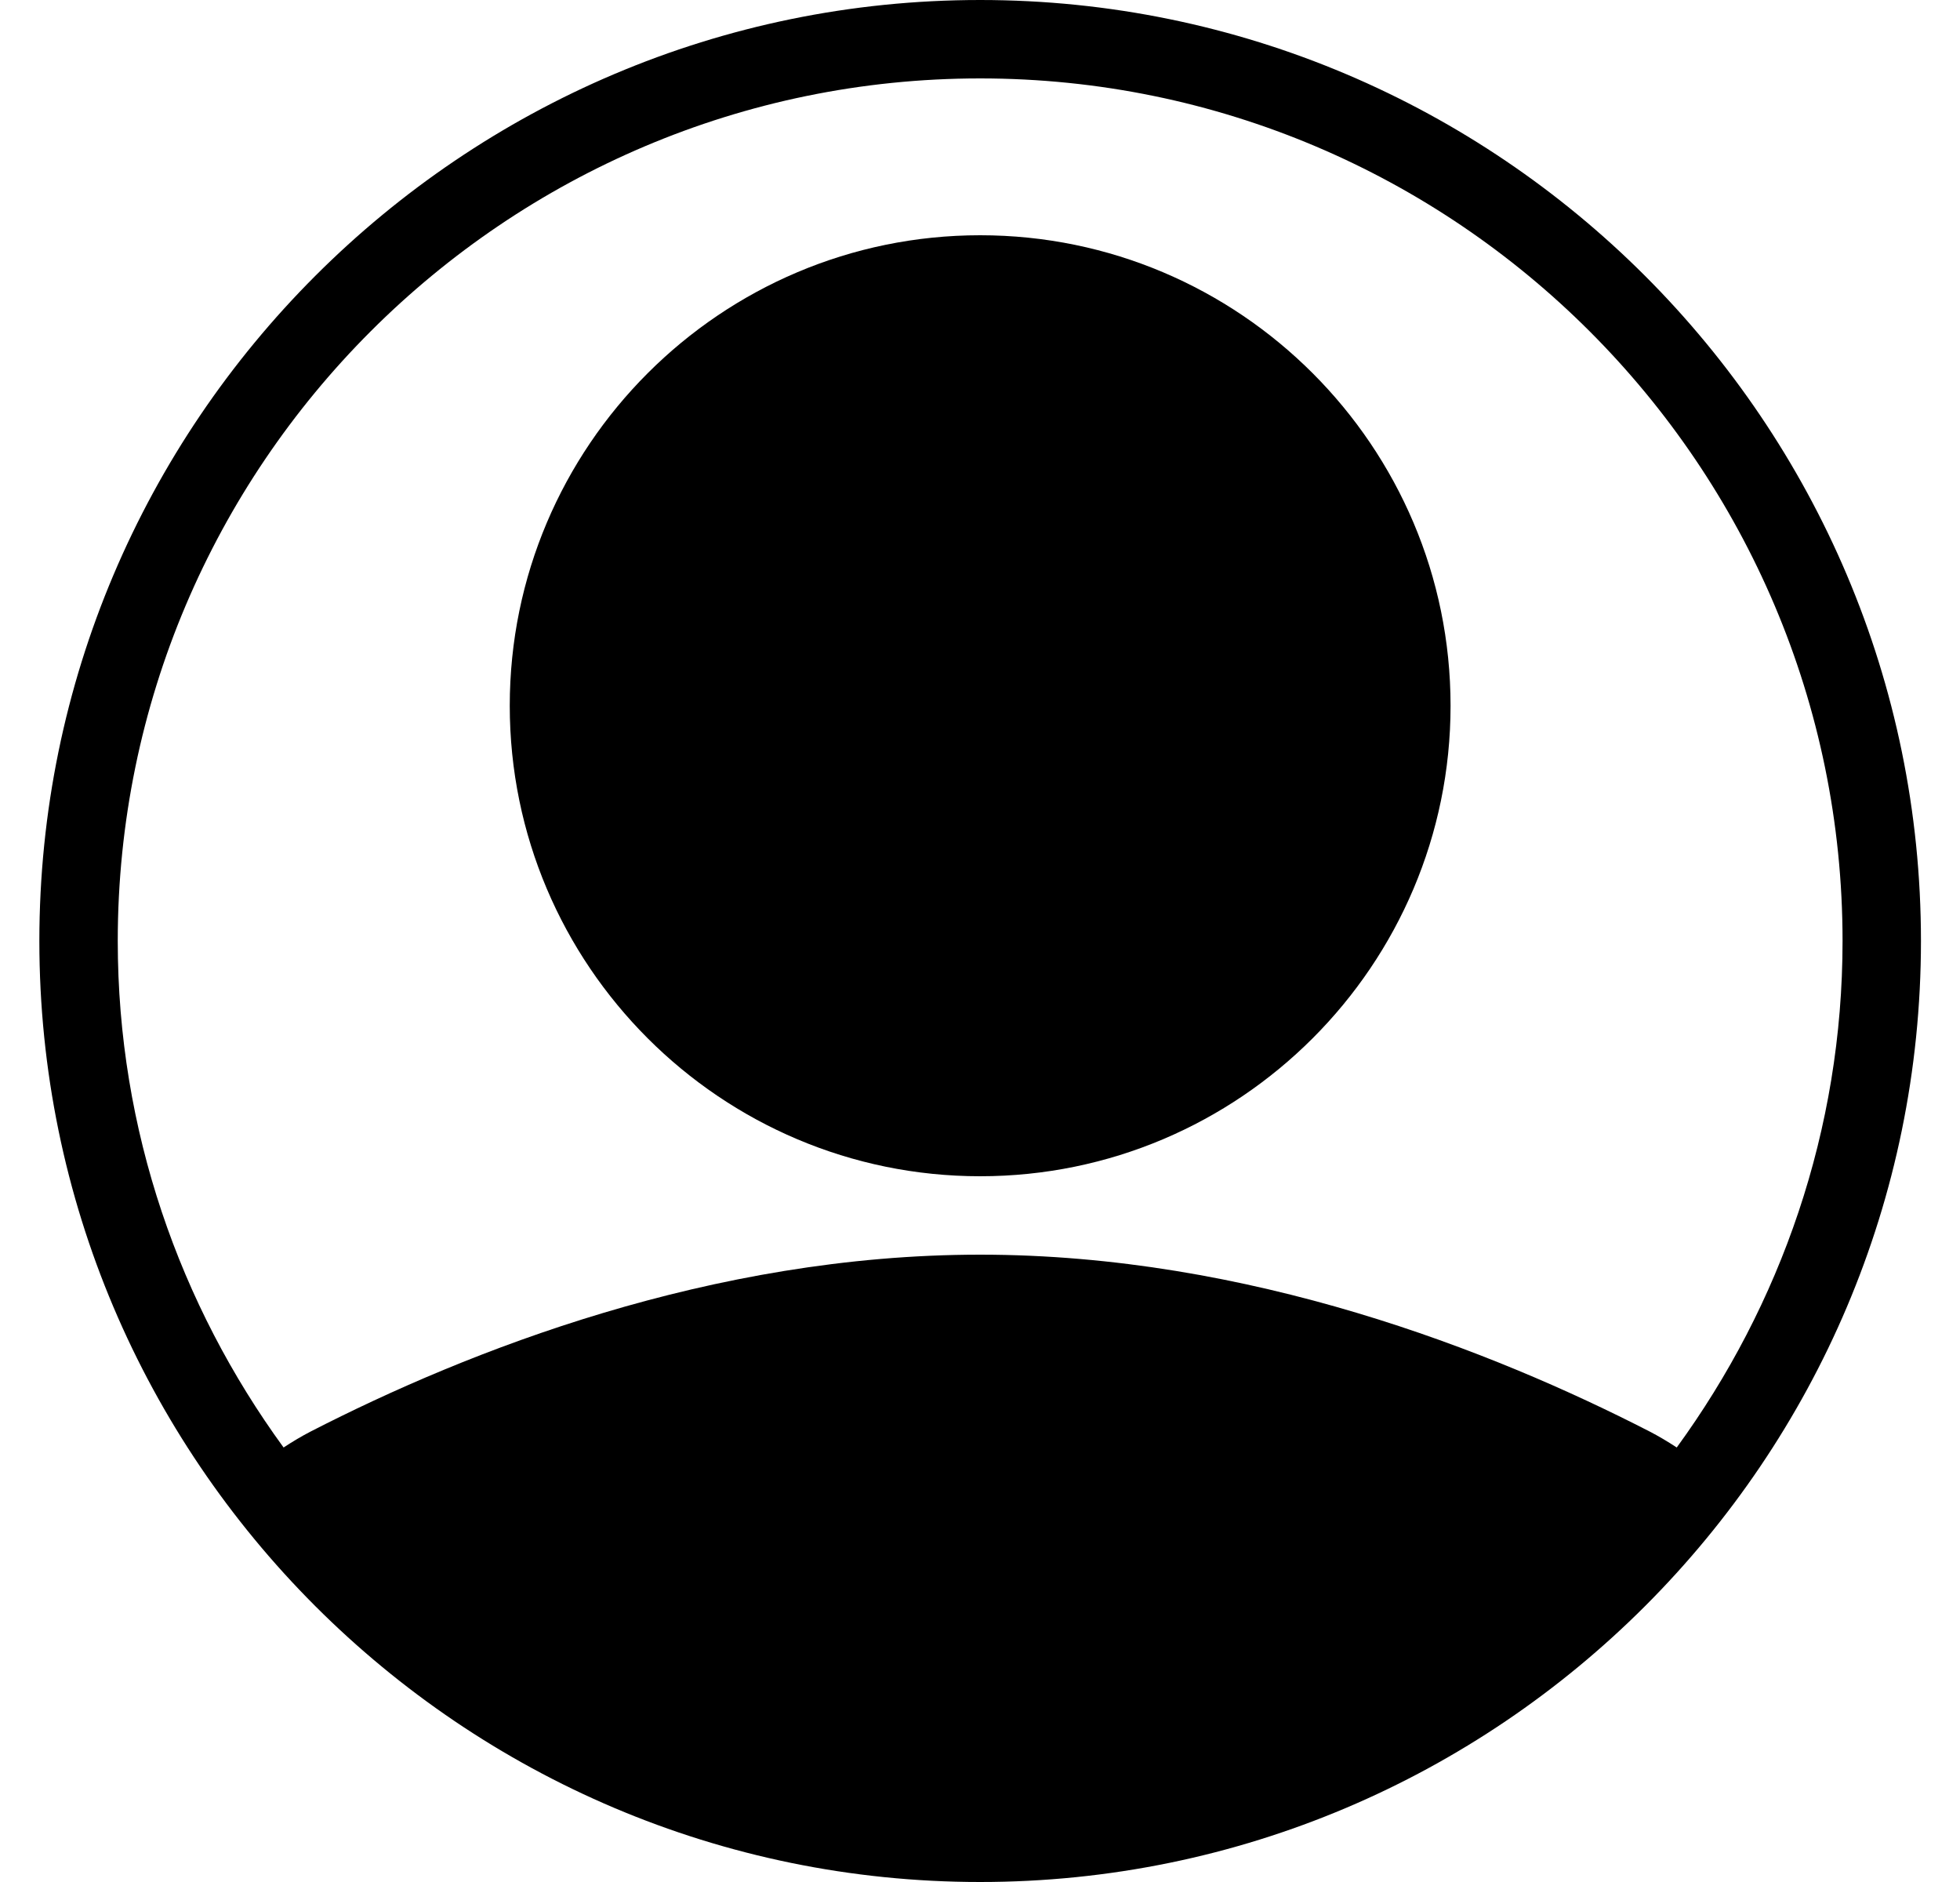 <svg width="25" height="24" viewBox="0 0 25 24" fill="none" xmlns="http://www.w3.org/2000/svg">
<path fill-rule="evenodd" clip-rule="evenodd" d="M0.502 12C0.502 5.383 5.886 0 12.502 0C19.119 0 24.502 5.383 24.502 12C24.502 18.617 19.119 24 12.502 24C5.886 24 0.502 18.617 0.502 12ZM23.502 12C23.502 5.935 18.568 1 12.502 1C6.437 1 1.502 5.935 1.502 12C1.502 14.414 2.293 16.642 3.617 18.459C3.733 18.383 3.847 18.315 3.963 18.255C5.967 17.226 9.075 16 12.502 16C15.929 16 19.037 17.226 21.041 18.255C21.157 18.315 21.271 18.383 21.387 18.459C22.711 16.642 23.502 14.414 23.502 12Z" fill="currentColor"/>
<path d="M12.502 15C15.811 15 18.502 12.309 18.502 9C18.502 5.691 15.811 3 12.502 3C9.194 3 6.502 5.691 6.502 9C6.502 12.309 9.194 15 12.502 15Z" fill="currentColor"/>
</svg>
